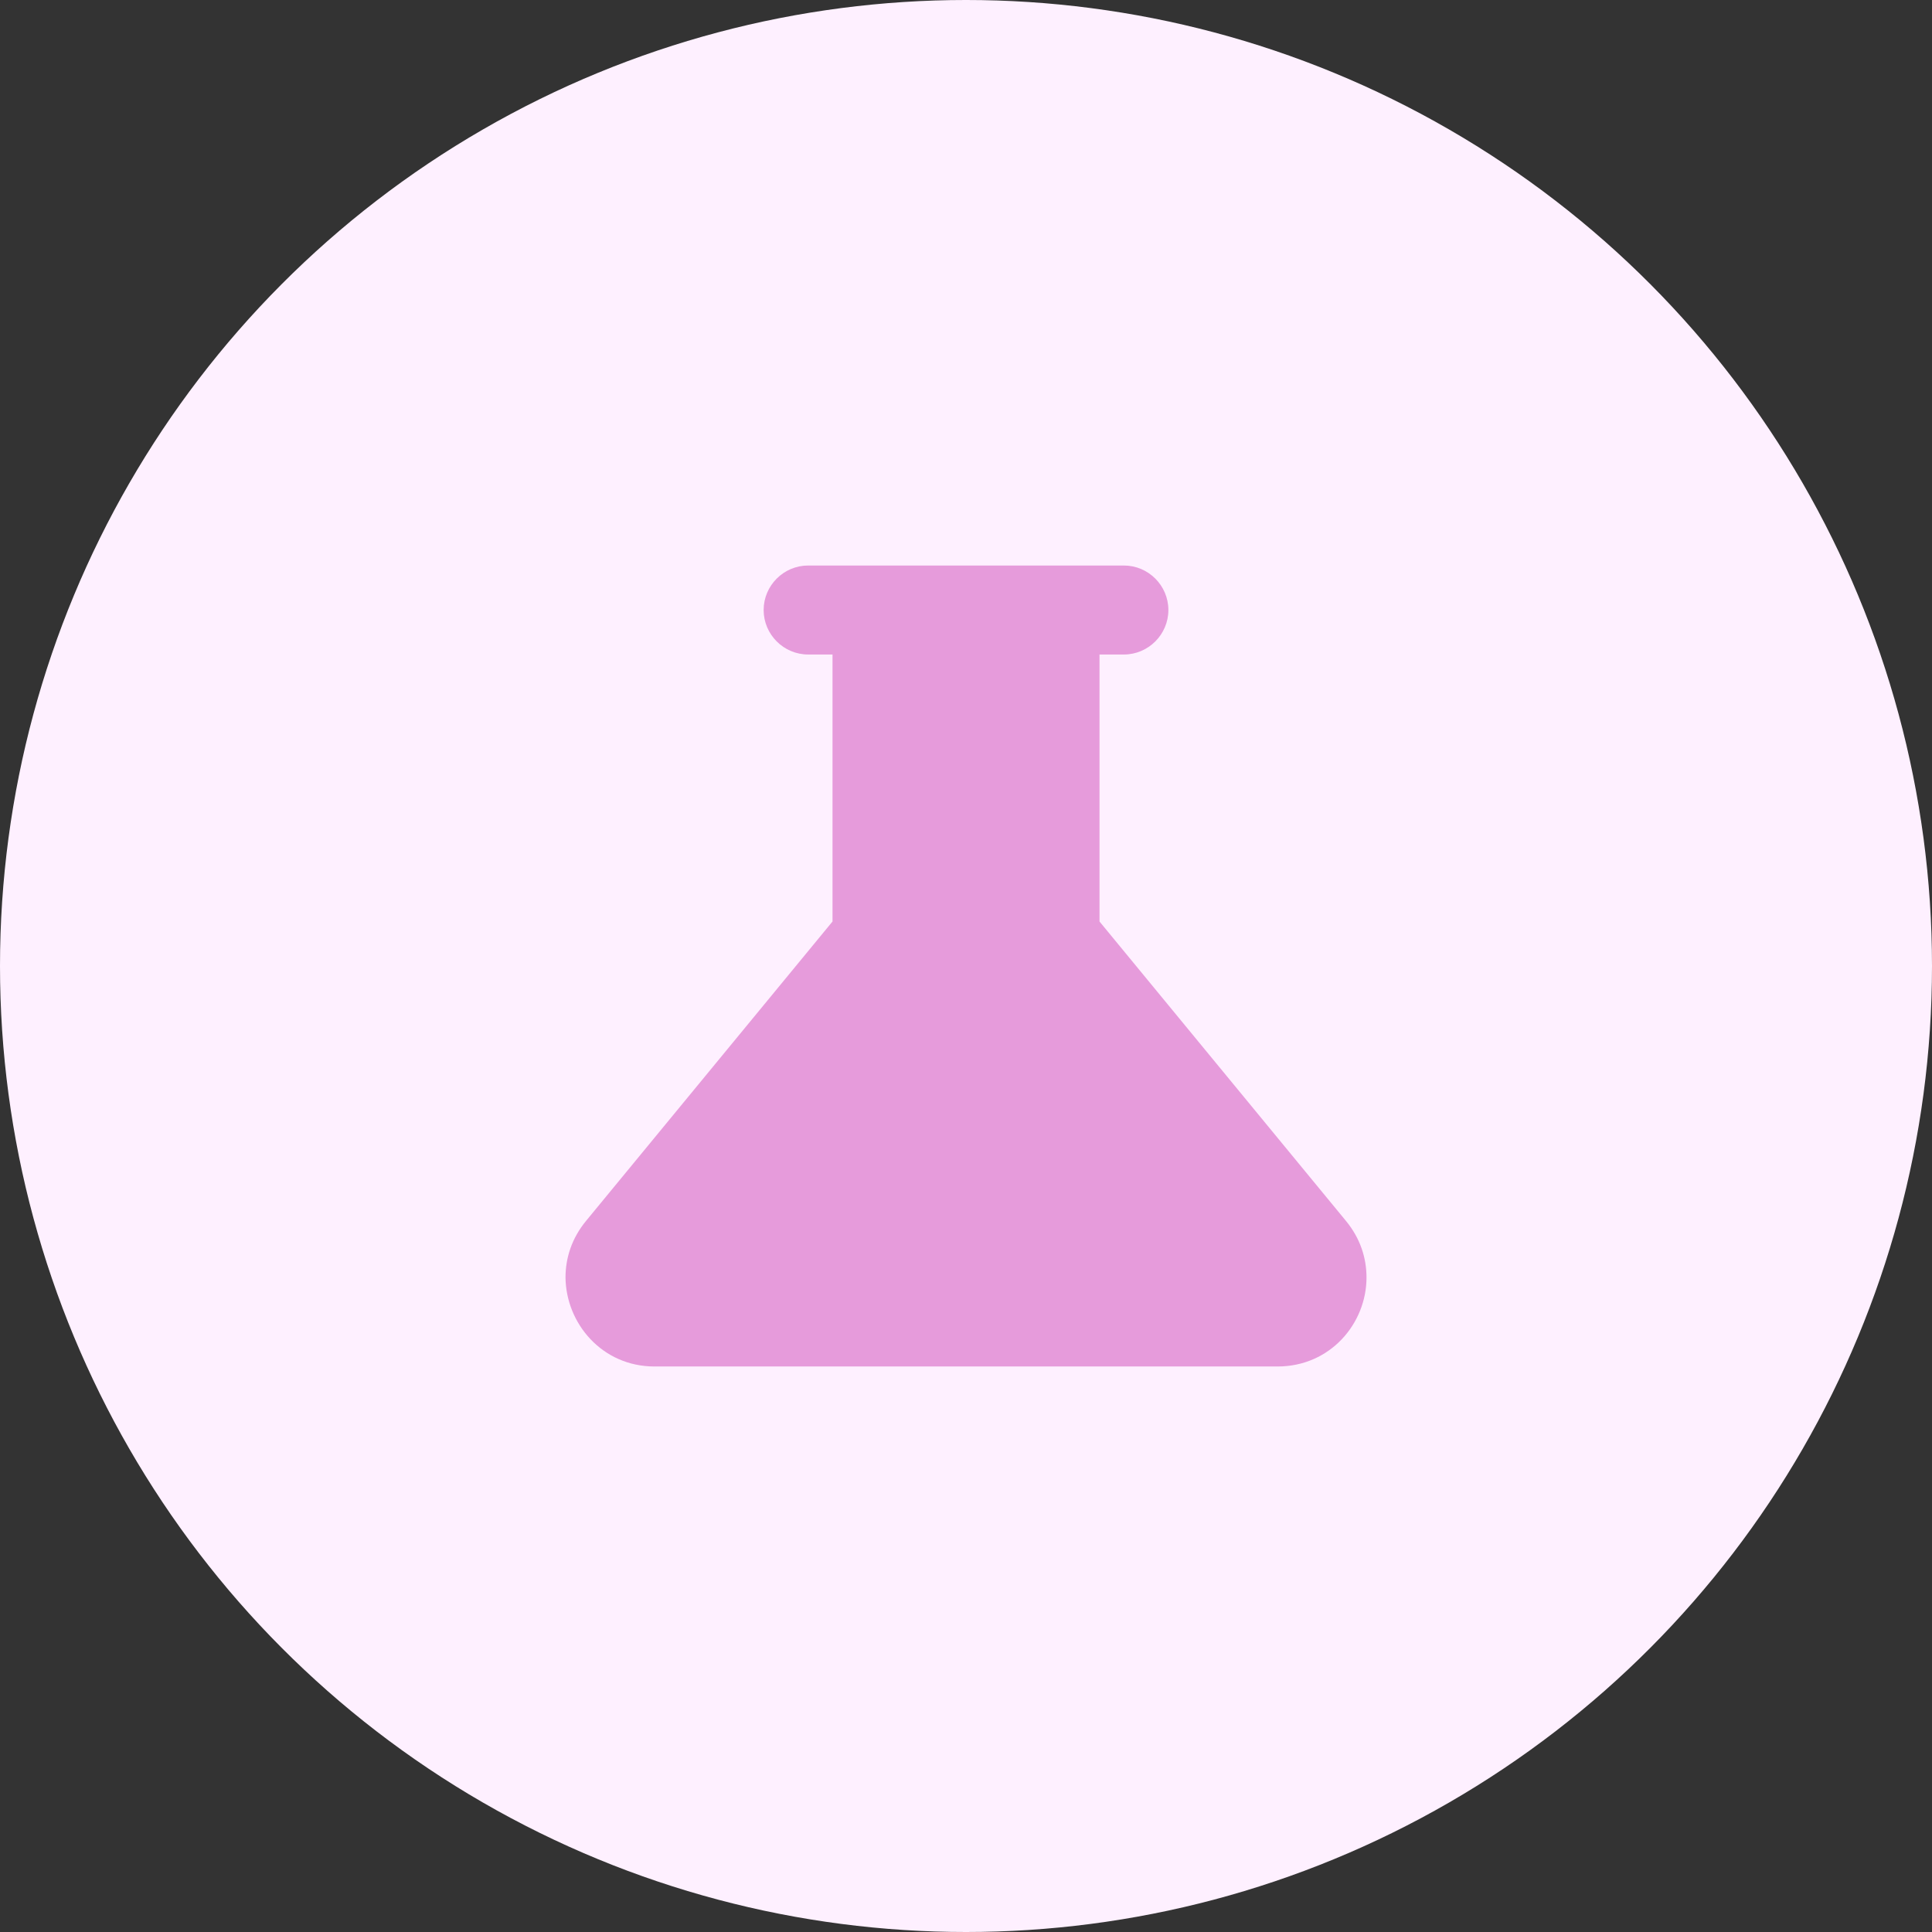 <svg width="96" height="96" viewBox="0 0 96 96" fill="none" xmlns="http://www.w3.org/2000/svg">
<rect x="0" y="0" width="96" height="96" fill="#333333" stroke="none"/>
<circle cx="48" cy="48" r="48" fill="#FEF0FF"/>
<path d="M66.883 60.67L54.634 45.789V32.522H55.845C57.061 32.522 58.056 31.527 58.056 30.311C58.056 29.095 57.061 28.1 55.845 28.1H40.156C38.94 28.1 37.945 29.095 37.945 30.311C37.945 31.527 38.94 32.522 40.156 32.522H41.367V45.789L29.117 60.67C28.41 61.532 28.1 62.505 28.1 63.478C28.122 65.755 29.913 67.9 32.522 67.9H63.478C66.11 67.9 67.901 65.755 67.901 63.478C67.901 62.505 67.591 61.532 66.883 60.67Z" fill="#E69BDB"/>
</svg>
